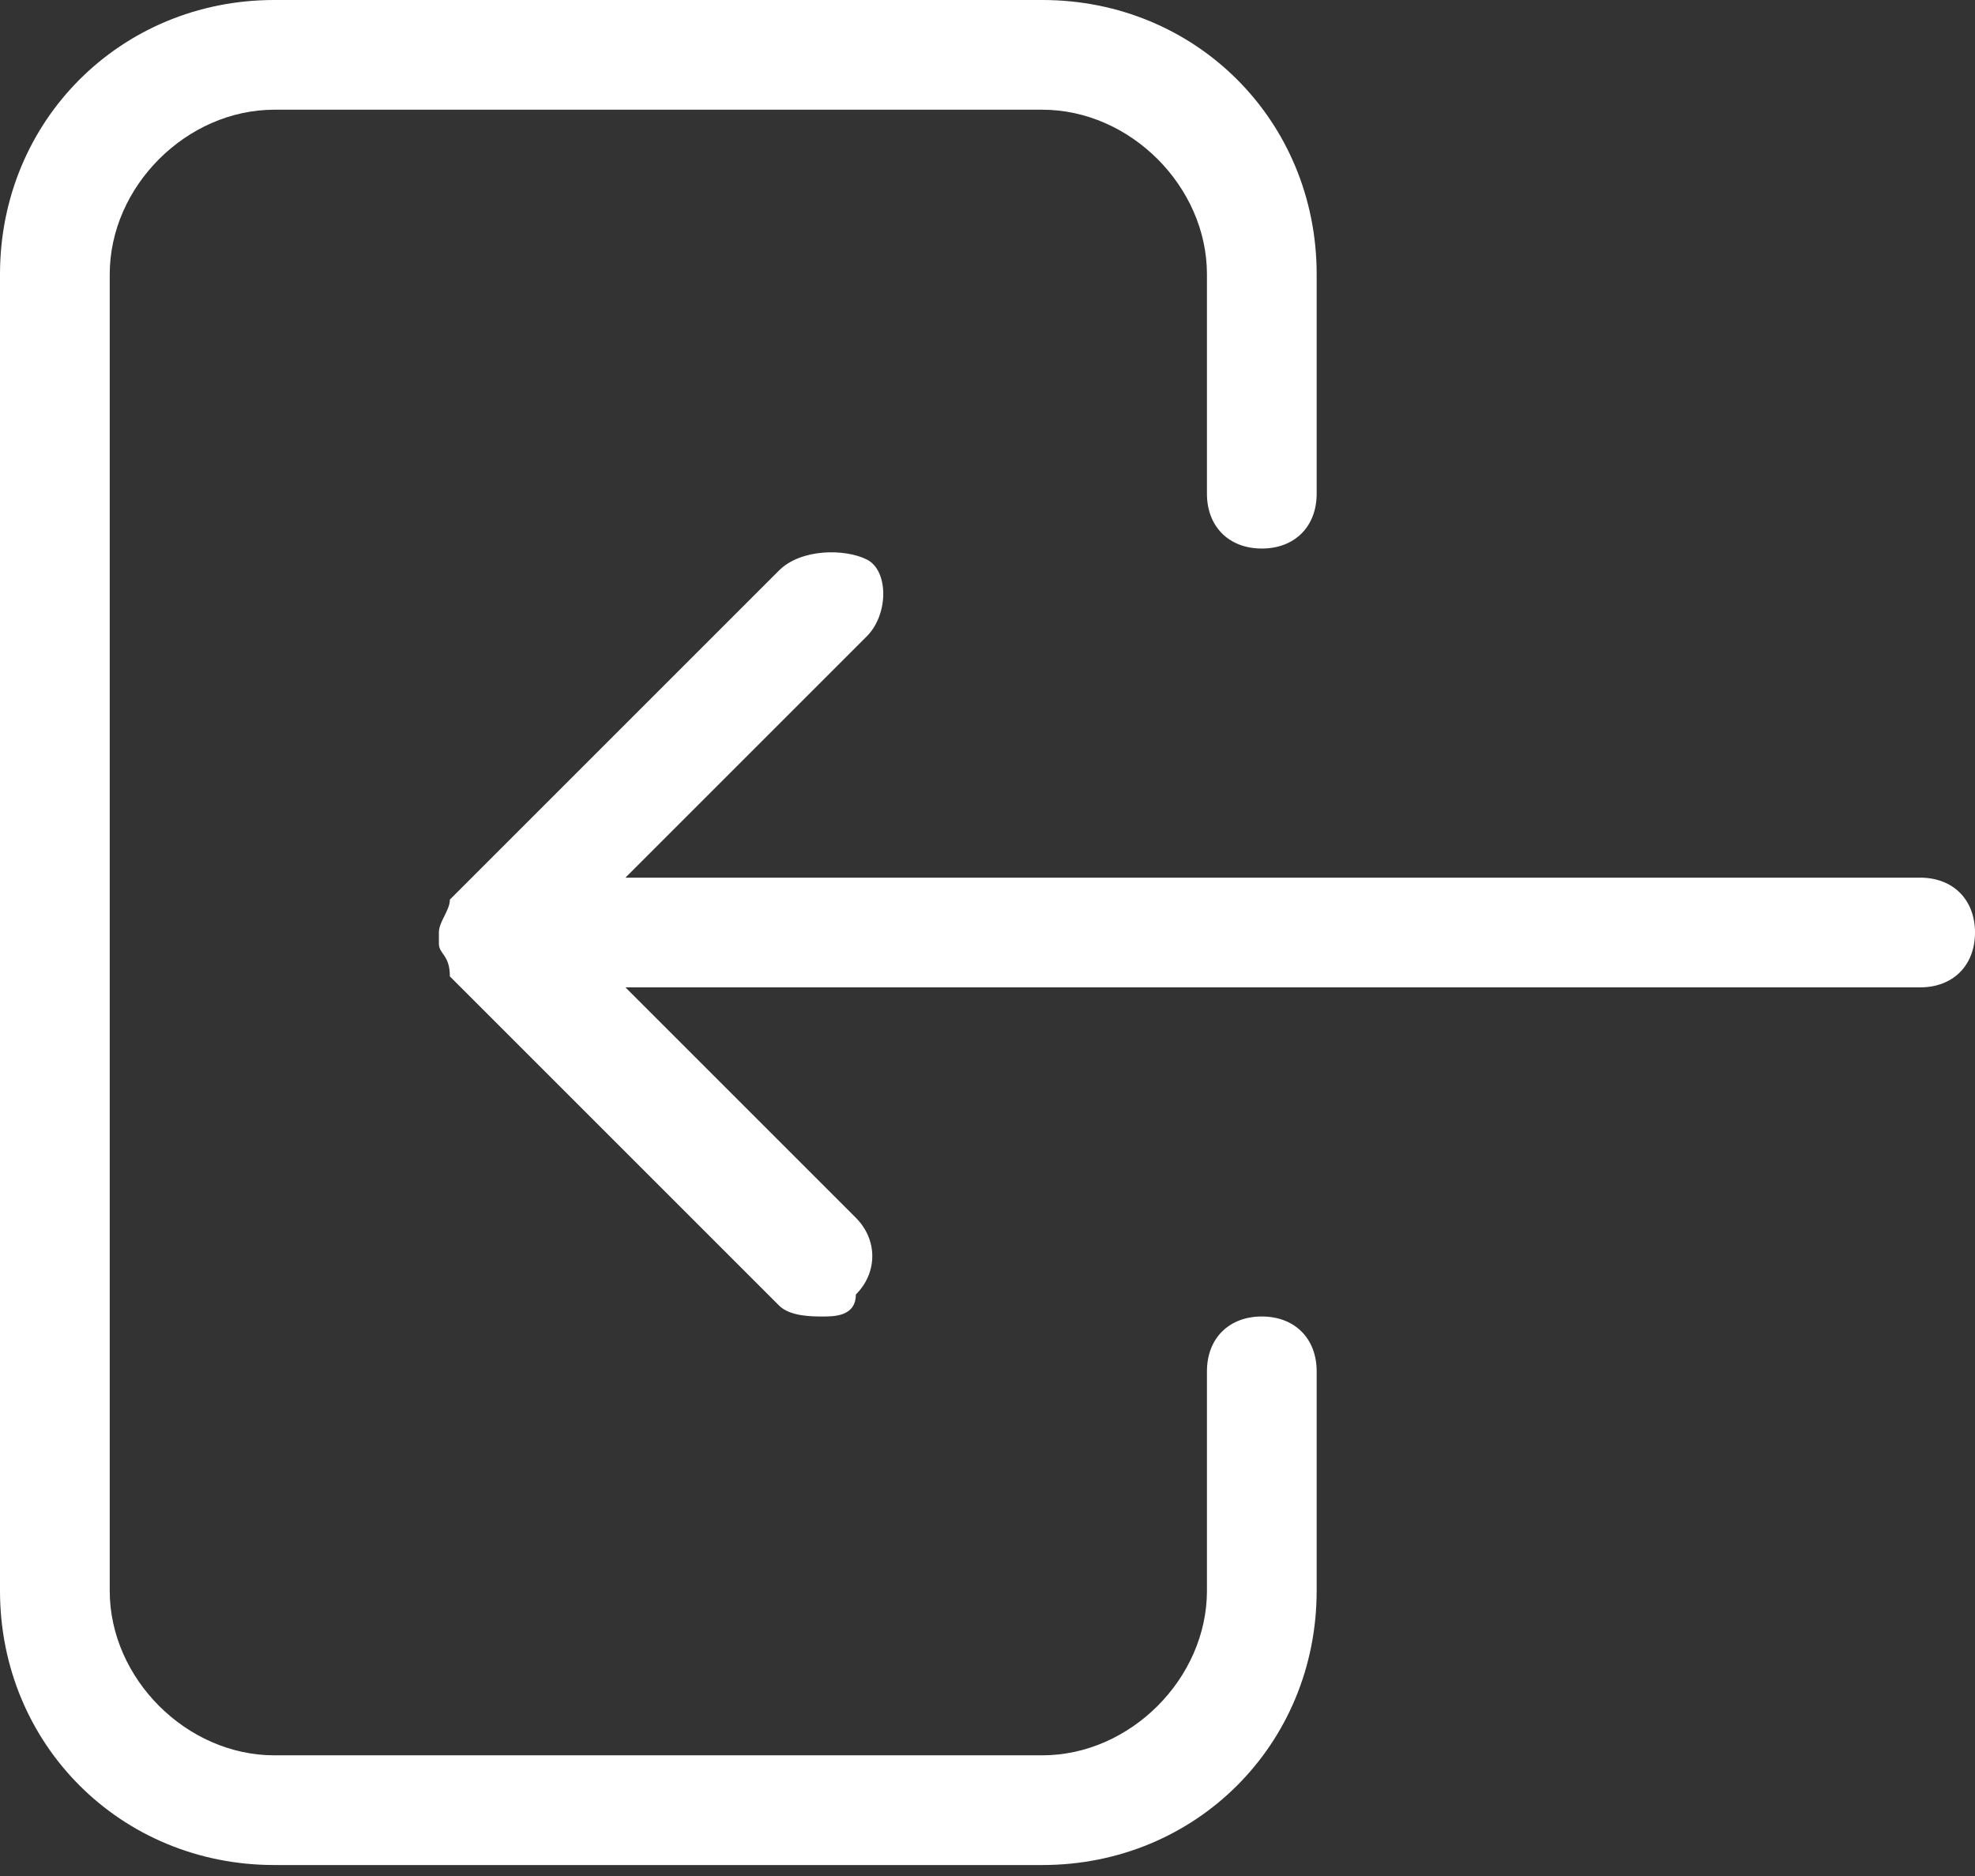<?xml version="1.0" encoding="utf-8"?>
<!-- Generator: Adobe Illustrator 25.4.1, SVG Export Plug-In . SVG Version: 6.00 Build 0)  -->
<svg version="1.1" id="レイヤー_1" xmlns="http://www.w3.org/2000/svg" xmlns:xlink="http://www.w3.org/1999/xlink" x="0px"
	 y="0px" viewBox="0 0 18 17.1" style="enable-background:new 0 0 18 17.1;" xml:space="preserve">
<rect x="0" y="0" width="18" height="17.1" fill="#333333" stroke="none"/>
<style type="text/css">
	.st0{fill:#FFFFFF;}
</style>
<path class="st0" d="M9.5,17h-7C1.1,17,0,15.9,0,14.5v-12C0,1.1,1.1,0,2.5,0h7C10.9,0,12,1.1,12,2.5v2C12,4.8,11.8,5,11.5,5
	S11,4.8,11,4.5v-2C11,1.7,10.3,1,9.5,1h-7C1.7,1,1,1.7,1,2.5v12C1,15.3,1.7,16,2.5,16h7c0.8,0,1.5-0.7,1.5-1.5v-2
	c0-0.3,0.2-0.5,0.5-0.5s0.5,0.2,0.5,0.5v2C12,15.9,10.9,17,9.5,17z"/>
<path class="st0" d="M7.5,12c-0.1,0-0.3,0-0.4-0.1l-3-3c0,0,0,0,0,0c0,0,0,0,0,0l0,0C4.1,8.7,4,8.7,4,8.6c0,0,0-0.1,0-0.1v0
	c0,0,0,0,0,0c0-0.1,0.1-0.2,0.1-0.3c0,0,0,0,0,0l0,0l0,0l0,0c0,0,0,0,0,0l3-3C7.3,5,7.7,5,7.9,5.1s0.2,0.5,0,0.7L5.7,8h11.8
	C17.8,8,18,8.2,18,8.5S17.8,9,17.5,9H5.7l2.1,2.1c0.2,0.2,0.2,0.5,0,0.7C7.8,12,7.6,12,7.5,12z"/>
</svg>
